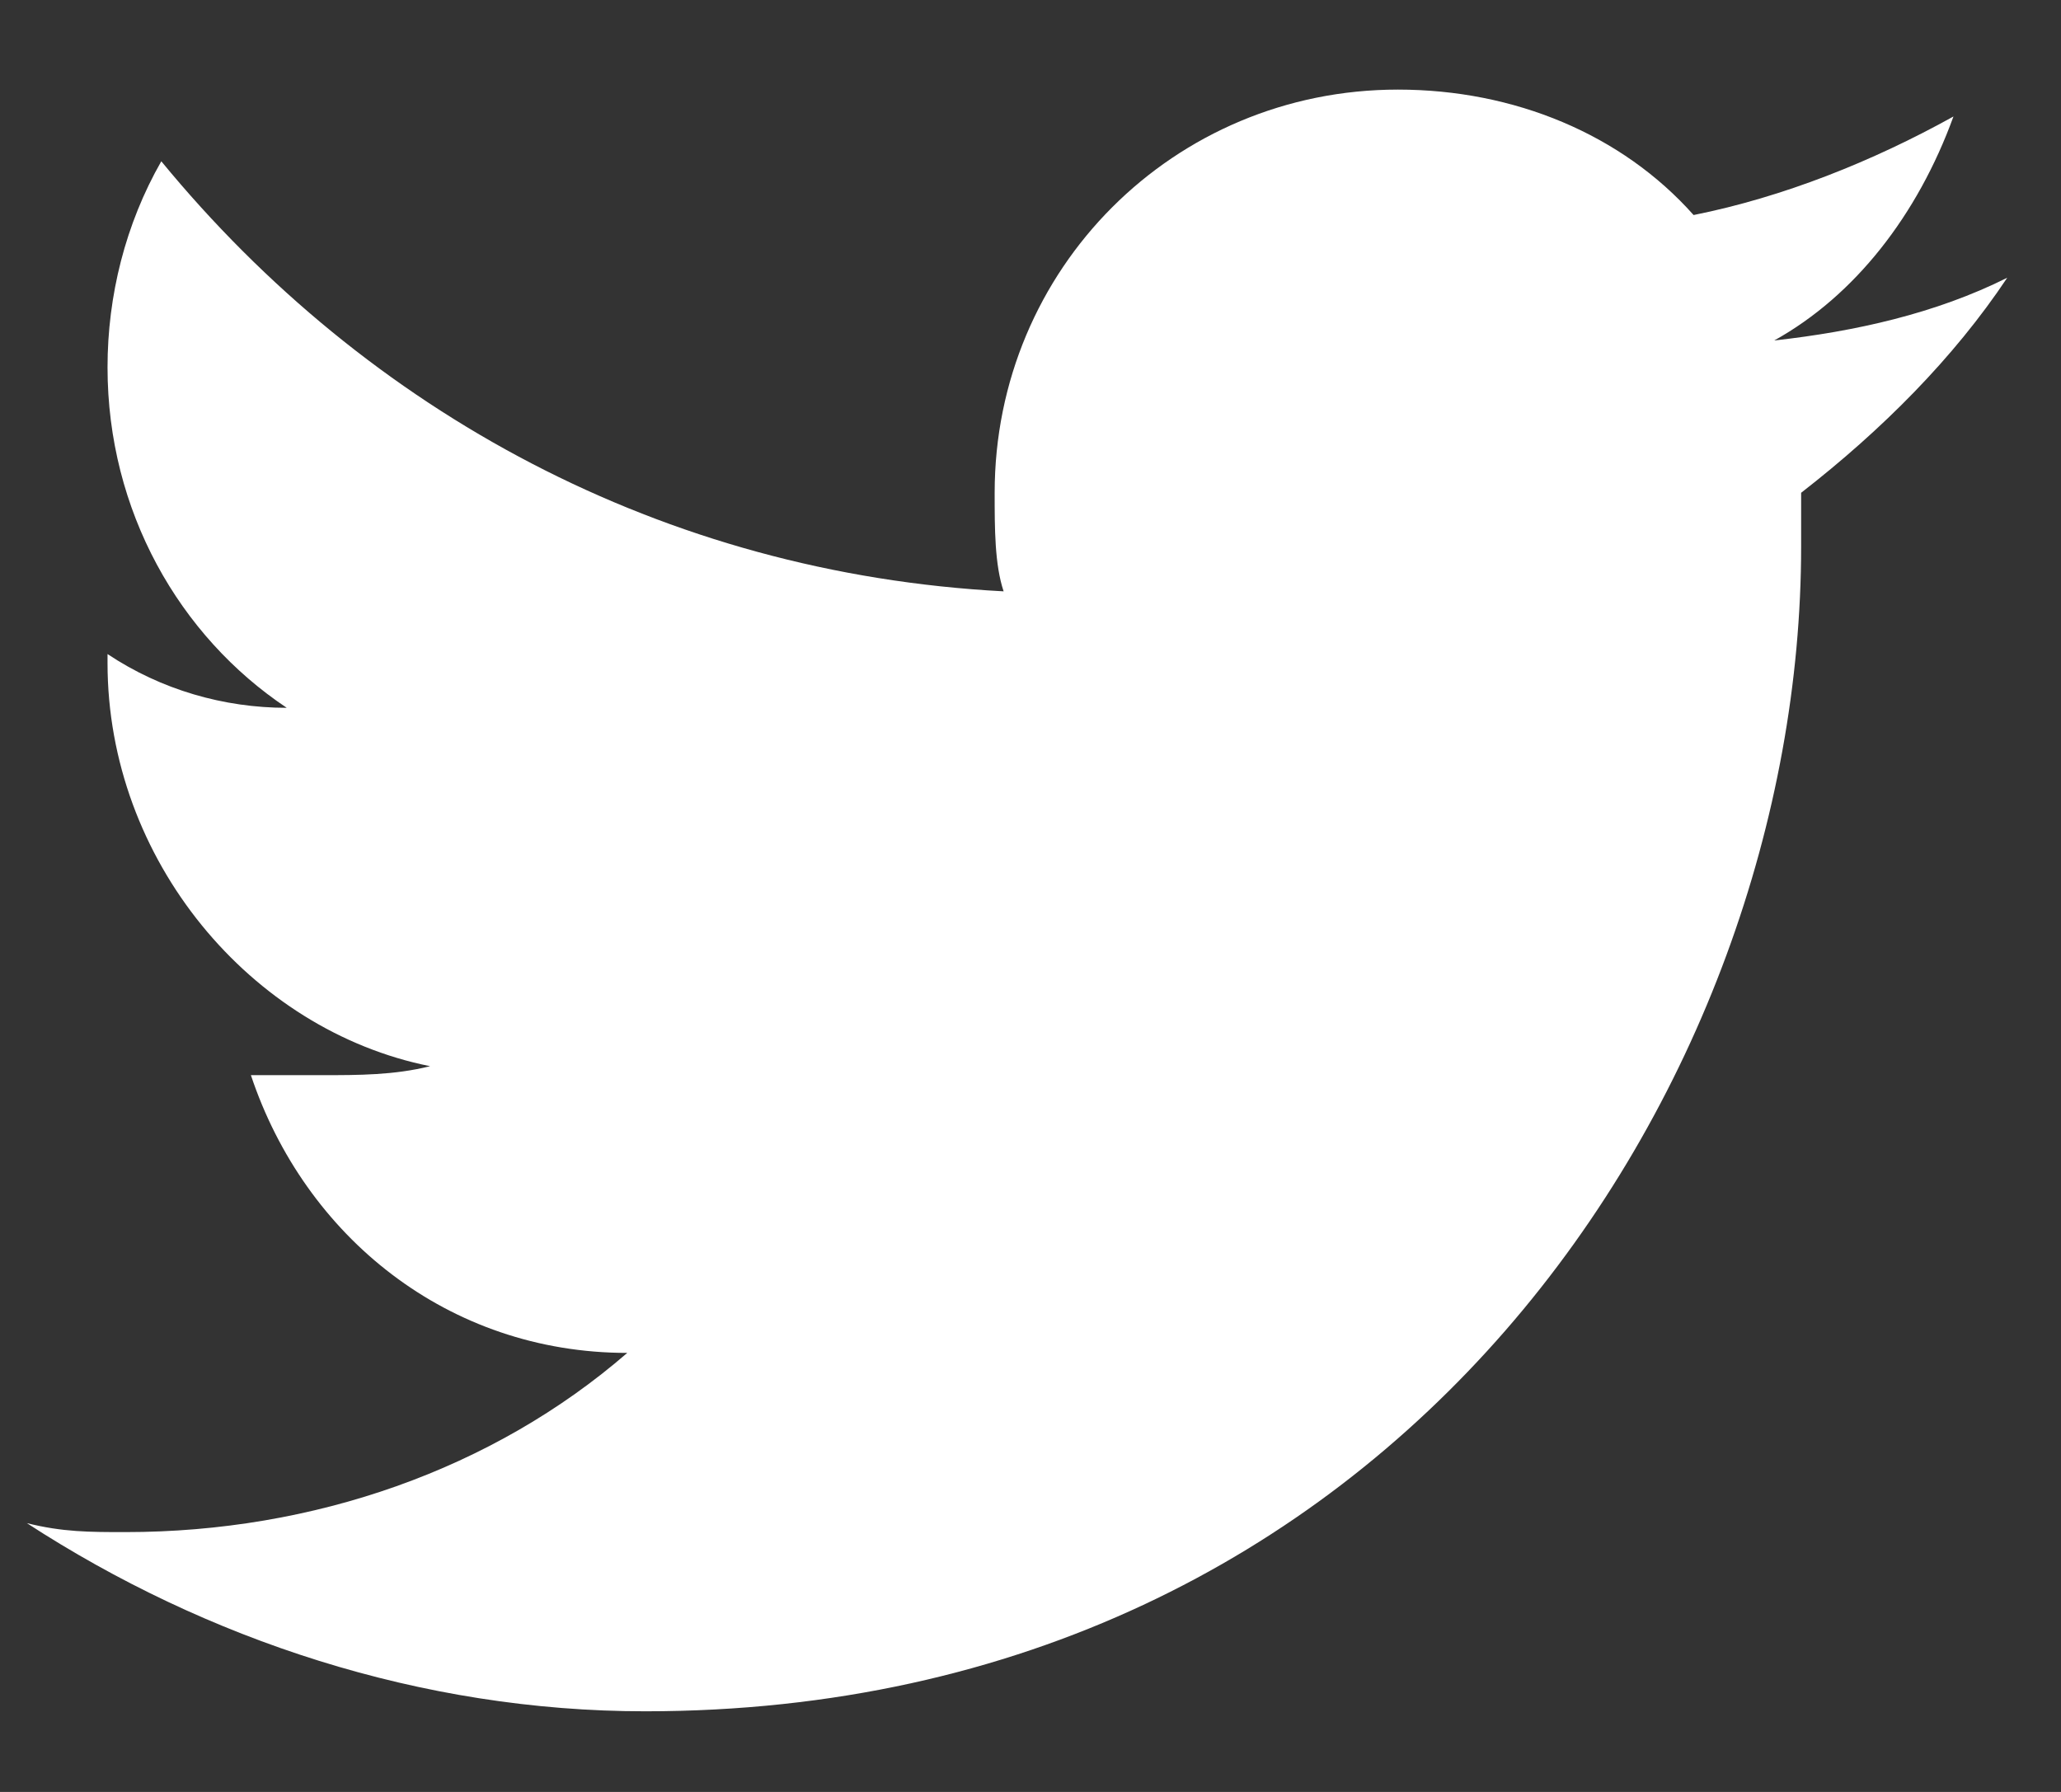 <svg xmlns="http://www.w3.org/2000/svg" width="23" height="20" viewBox="0 0 23 20" class="icon-social icon-social-twitter">
  <rect x="0" y="0" width="23" height="20" fill="#333333" stroke="none"/>
  <g>
    <g fill="#FFF" class="fill-g">
      <path d="M19.8 3.8C20.7 3.3 21.4 2.4 21.8 1.3 20.9 1.8 19.9 2.2 18.9 2.4 18.1 1.5 16.9 1 15.6 1 13.1 1 11.1 3 11.1 5.5 11.1 5.9 11.1 6.3 11.2 6.6 7.4 6.4 4.1 4.6 1.8 1.8 1.4 2.5 1.2 3.3 1.2 4.1 1.2 5.7 2 7.1 3.2 7.9 2.5 7.9 1.8 7.7 1.2 7.3L1.2 7.4C1.2 9.6 2.8 11.5 4.8 11.9 4.4 12 4 12 3.6 12 3.3 12 3.1 12 2.8 12 3.4 13.8 5 15.1 7 15.1 5.5 16.4 3.5 17.1 1.4 17.1 1 17.1 0.7 17.1 0.3 17 2.3 18.3 4.7 19.1 7.2 19.1 15.6 19.1 20.1 12.1 20.1 6.1L20.1 5.5C21 4.8 21.8 4 22.4 3.1 21.6 3.5 20.7 3.7 19.8 3.8Z"/>
    </g>
  </g>
</svg> 